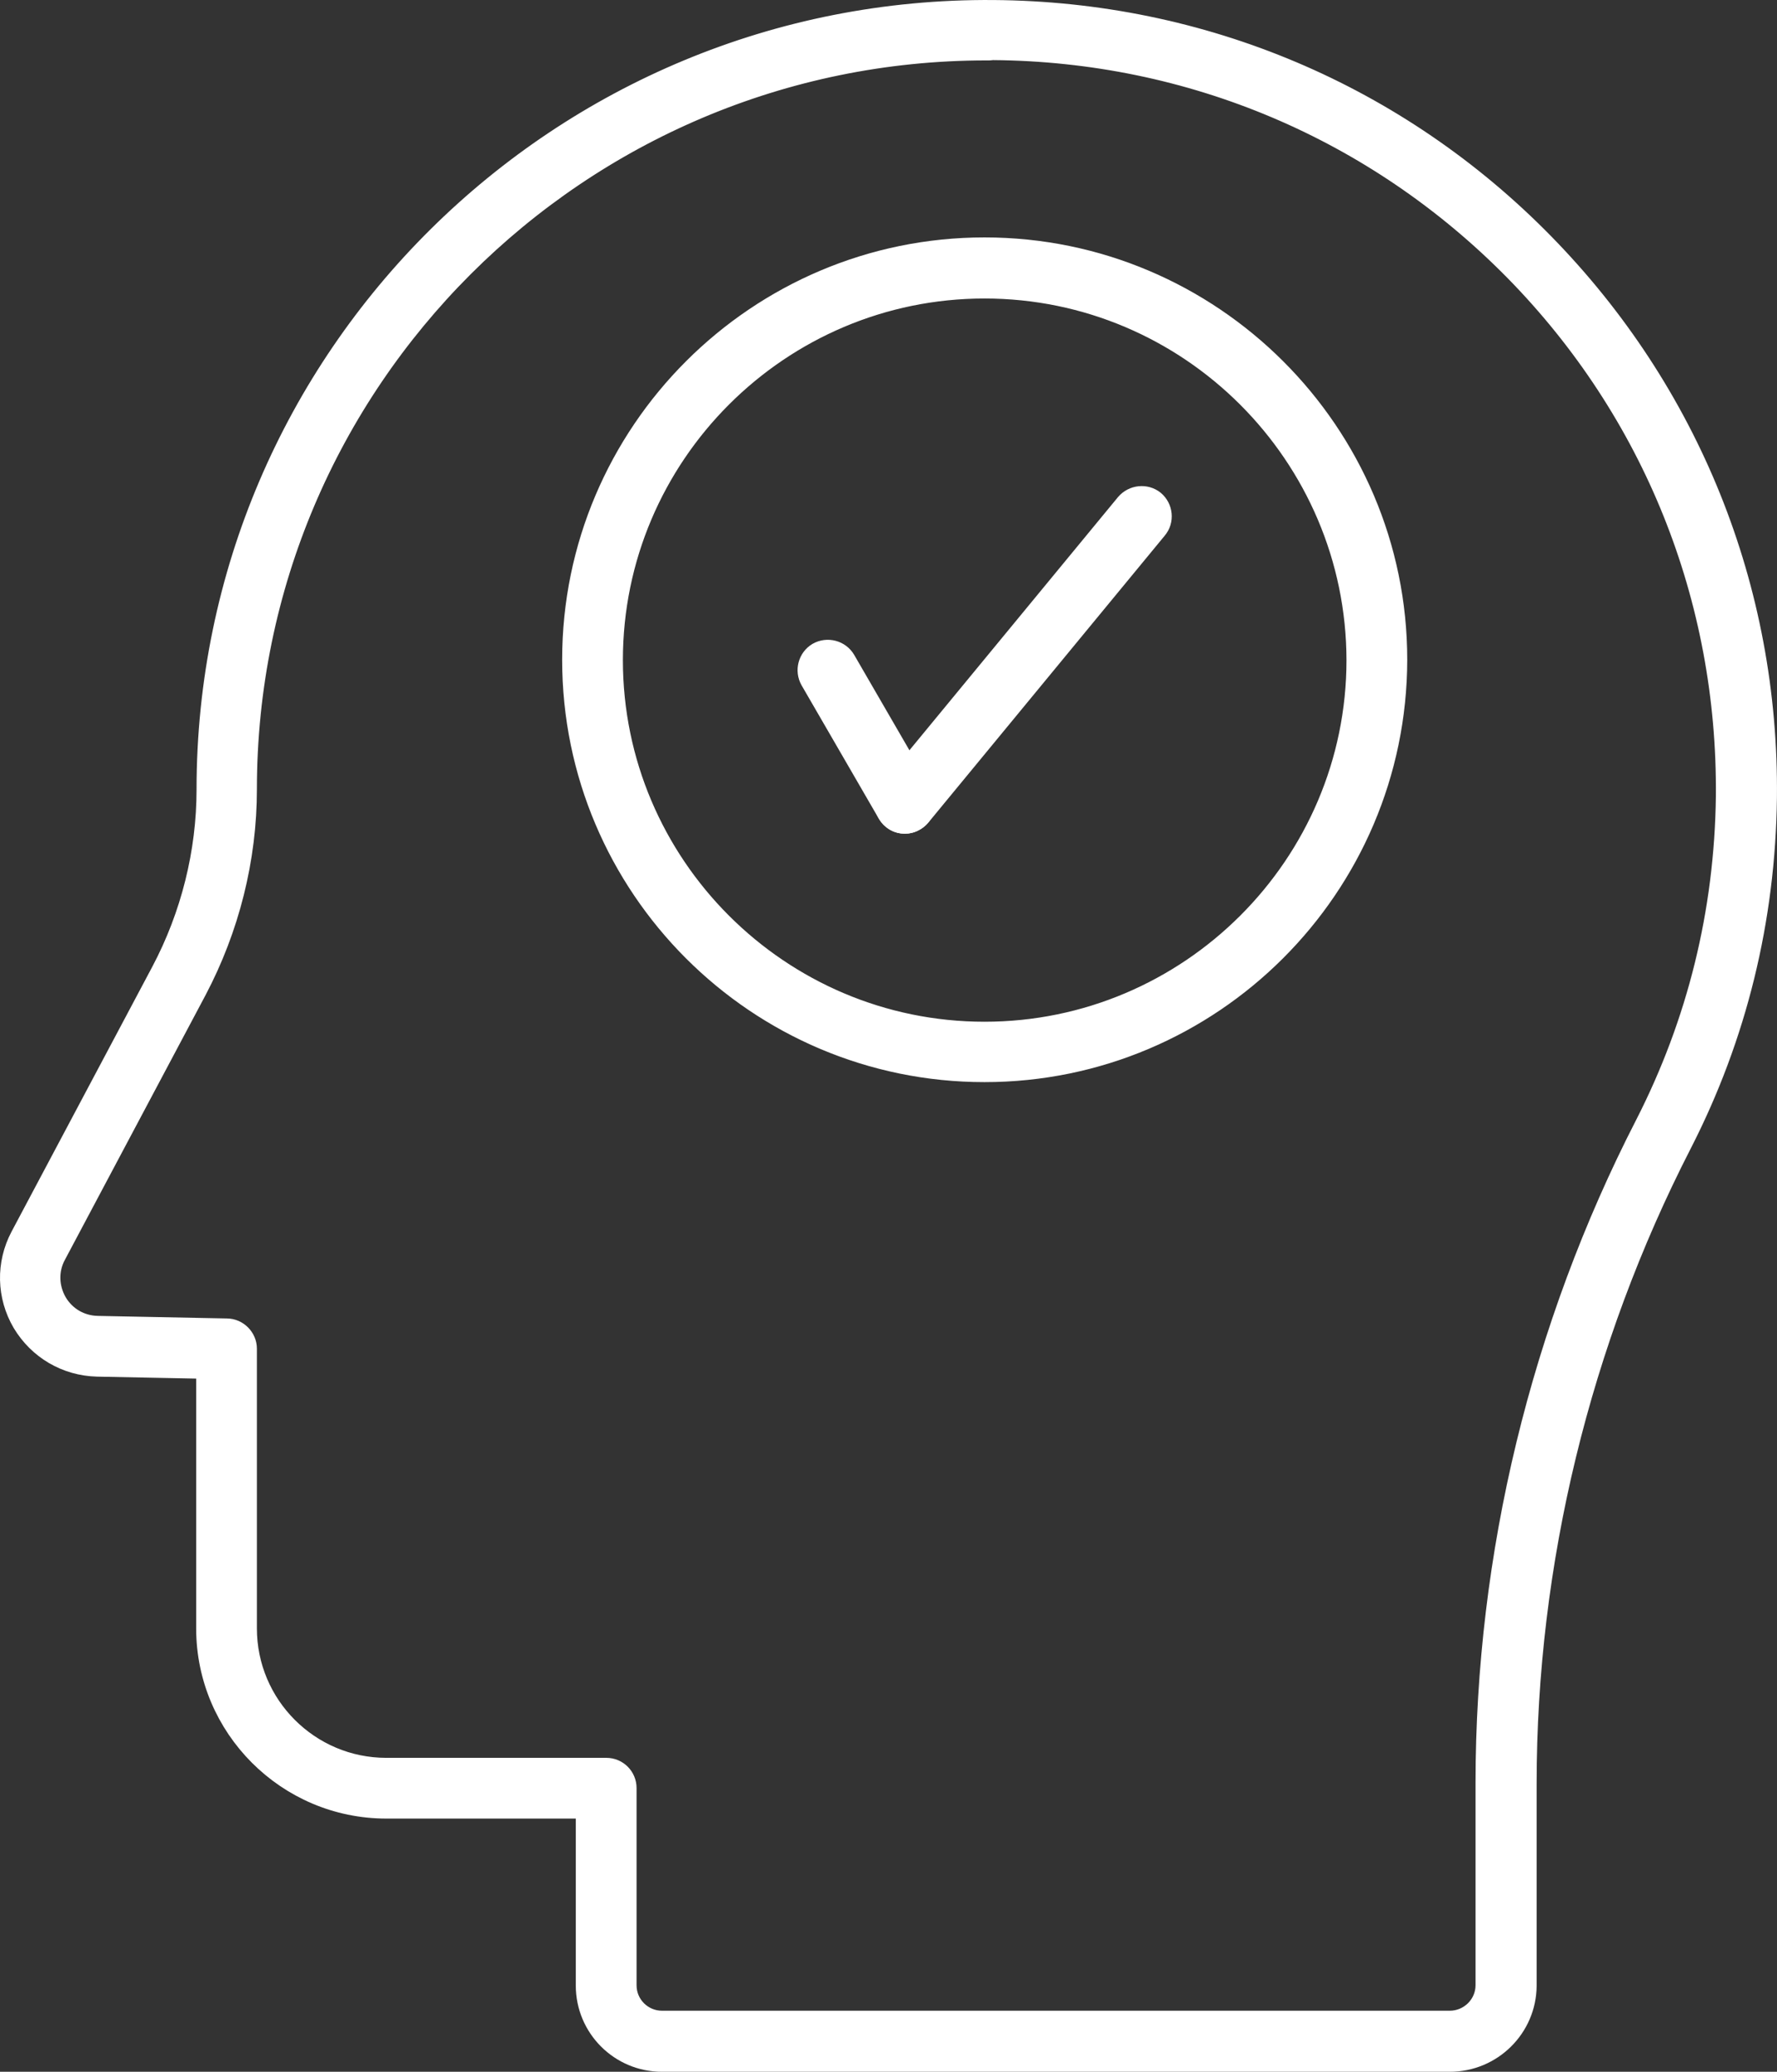 <?xml version="1.0" encoding="UTF-8"?>
<svg id="Capa_1" xmlns="http://www.w3.org/2000/svg" viewBox="0 0 552.39 644.02">
  <rect x="0" y="0" width="552.39" height="644.02" fill="#333333" stroke="none"/>
  <defs>
    <style>
      .cls-1 {
        fill: #fff;
        stroke: #fff;
        stroke-miterlimit: 10;
        stroke-width: 8px;
      }
    </style>
  </defs>
  <path class="cls-1" d="M306.04,332.38c-70.24,0-127.29-57.06-127.29-127.29s57.17-127.29,127.29-127.29,127.41,57.06,127.41,127.29c-.11,70.24-57.29,127.29-127.41,127.29ZM306.04,88.79c-64.16,0-116.41,52.25-116.41,116.41s52.25,116.41,116.41,116.41,116.52-52.25,116.52-116.41c-.11-64.16-52.36-116.41-116.52-116.41Z"/>
  <path class="cls-1" d="M281.3,255.16c-1.83,0-3.67-.92-4.7-2.75l-23.95-41.36c-1.49-2.64-.57-5.96,1.95-7.45,2.64-1.49,5.96-.57,7.45,1.95l23.95,41.36c1.49,2.64.57,5.96-1.95,7.45-.92.57-1.83.8-2.75.8Z"/>
  <path class="cls-1" d="M281.3,255.16c-1.26,0-2.41-.34-3.44-1.26-2.29-1.95-2.64-5.39-.69-7.68l73.44-89.14c1.95-2.29,5.39-2.64,7.68-.8,2.29,1.95,2.64,5.39.69,7.68l-73.44,89.14c-1.15,1.37-2.75,2.06-4.24,2.06Z"/>
  <path class="cls-1" d="M450.64,640.02h-244.85c-12.6,0-22.8-10.2-22.8-22.8v-55.91h-62.9c-30.36,0-55.11-24.75-55.11-55.11v-81.58l-34.72-.69c-9.4-.23-17.76-5.16-22.57-13.18-4.7-8.02-4.93-17.76-.57-26.01l43.77-82.38c9.28-17.53,14.21-37.24,14.21-56.94C65.09,111.59,174.63,2.98,308.79,4.01c64.74.46,125.35,26.12,170.49,72.18,45.14,46.06,69.78,107.01,69.09,171.75-.46,37.81-9.28,73.9-26.35,107.24-31.62,61.64-48.35,130.5-48.35,199.25v62.9c-.11,12.49-10.31,22.69-23.03,22.69ZM306.62,14.78c-127.29,0-230.76,103.46-230.76,230.53,0,21.54-5.39,42.97-15.47,62.1l-43.77,82.38c-2.64,4.93-2.41,10.66.34,15.47,2.86,4.81,7.79,7.68,13.41,7.79l40.1.8c2.98,0,5.39,2.52,5.39,5.39v86.96c0,24.4,19.82,44.23,44.23,44.23h68.4c2.98,0,5.39,2.41,5.39,5.39v61.3c0,6.65,5.39,11.92,11.92,11.92h244.85c6.65,0,12.03-5.39,12.03-11.92v-62.9c0-70.46,17.07-141.16,49.5-204.29,16.27-31.85,24.75-66.23,25.21-102.32.57-61.87-22.8-120.08-66-164.07-43.2-43.88-100.94-68.4-162.81-68.86-.69.11-1.26.11-1.95.11Z"/>
</svg>